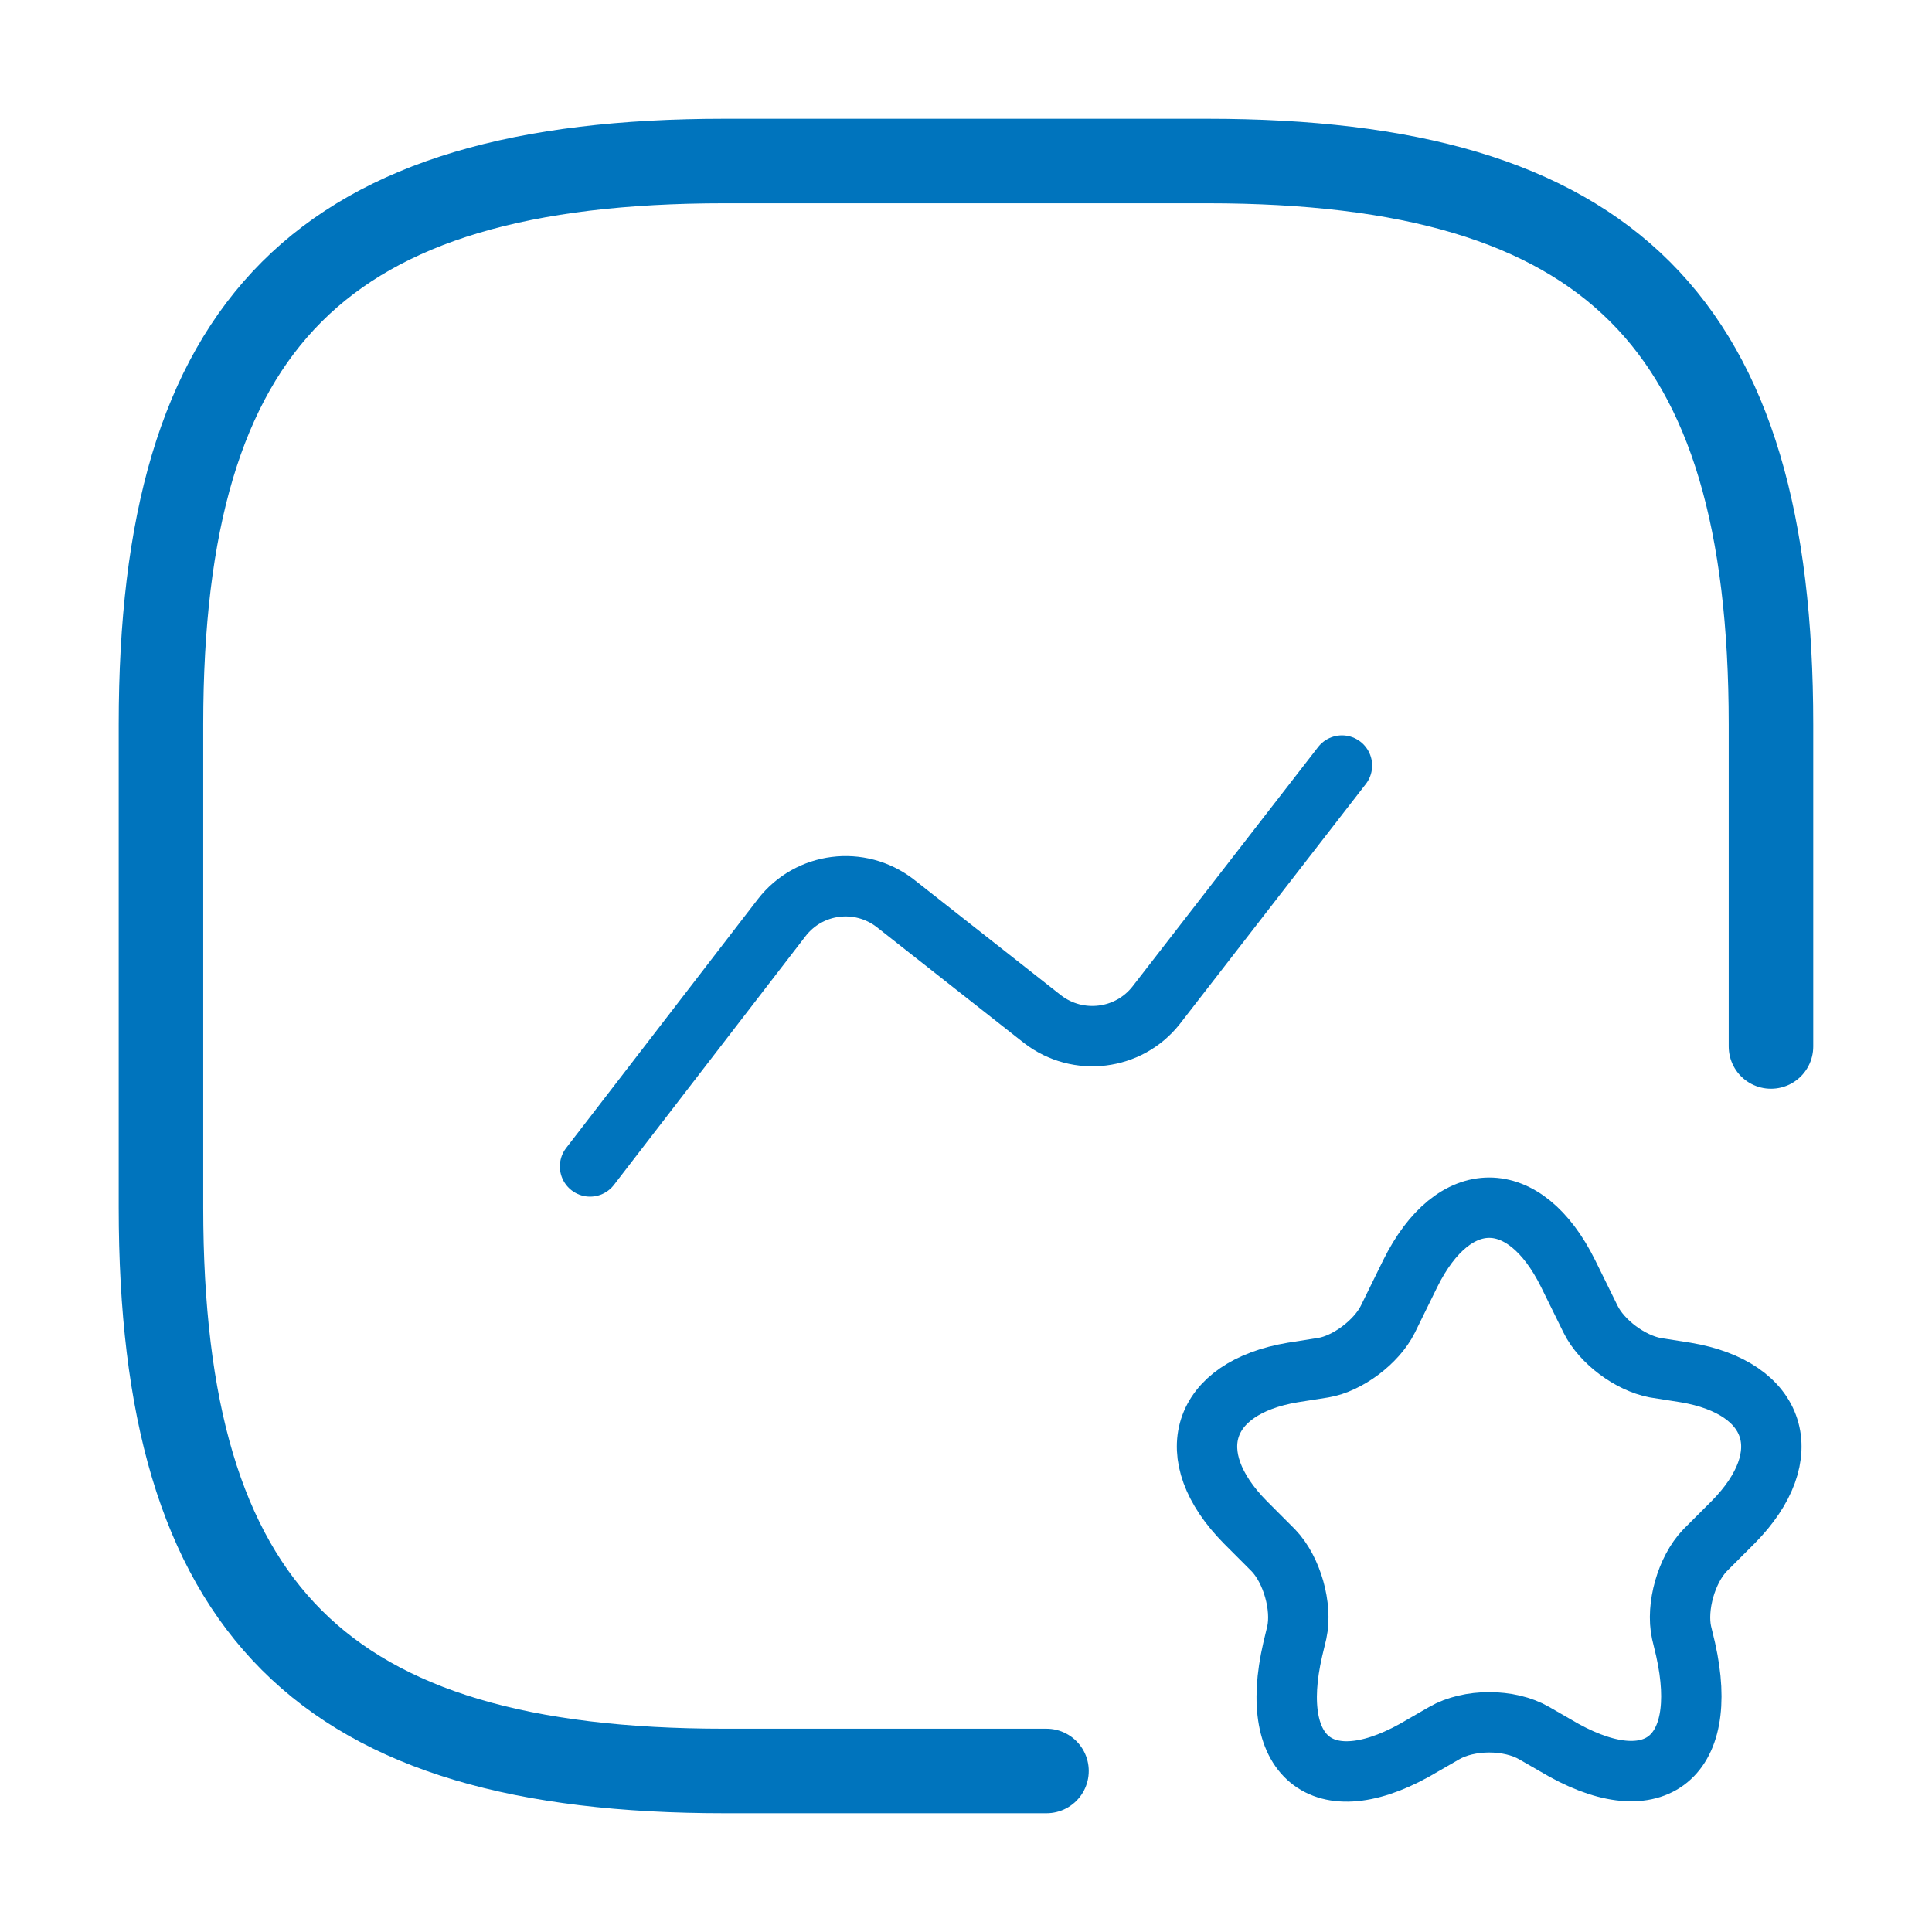<svg width="32" height="32" viewBox="0 0 32 32" fill="none" xmlns="http://www.w3.org/2000/svg">
<path d="M29.333 17.333V12C29.333 5.333 26.666 2.667 19.999 2.667H11.999C5.333 2.667 2.666 5.333 2.666 12V20C2.666 26.667 5.333 29.333 11.999 29.333H17.333" stroke="#0074BD" stroke-width="1.4" stroke-linecap="round" stroke-linejoin="round"/>
<path d="M9.773 19.32L12.947 15.2C13.4 14.613 14.24 14.507 14.827 14.96L17.267 16.88C17.854 17.333 18.693 17.227 19.147 16.653L22.227 12.68" stroke="#0074BD" stroke-linecap="round" stroke-linejoin="round"/>
<path d="M25.972 21.093L26.346 21.853C26.532 22.227 26.999 22.573 27.412 22.653L27.919 22.733C29.439 22.987 29.799 24.107 28.706 25.213L28.239 25.68C27.932 26 27.759 26.613 27.852 27.04L27.919 27.32C28.332 29.16 27.359 29.867 25.759 28.907L25.412 28.707C24.999 28.467 24.332 28.467 23.919 28.707L23.572 28.907C21.959 29.88 20.986 29.16 21.412 27.32L21.479 27.04C21.572 26.613 21.399 26 21.092 25.68L20.626 25.213C19.532 24.107 19.892 22.987 21.412 22.733L21.919 22.653C22.319 22.587 22.799 22.227 22.986 21.853L23.359 21.093C24.079 19.64 25.252 19.64 25.972 21.093Z" stroke="#0074BD" stroke-linecap="round" stroke-linejoin="round"/>
</svg>
